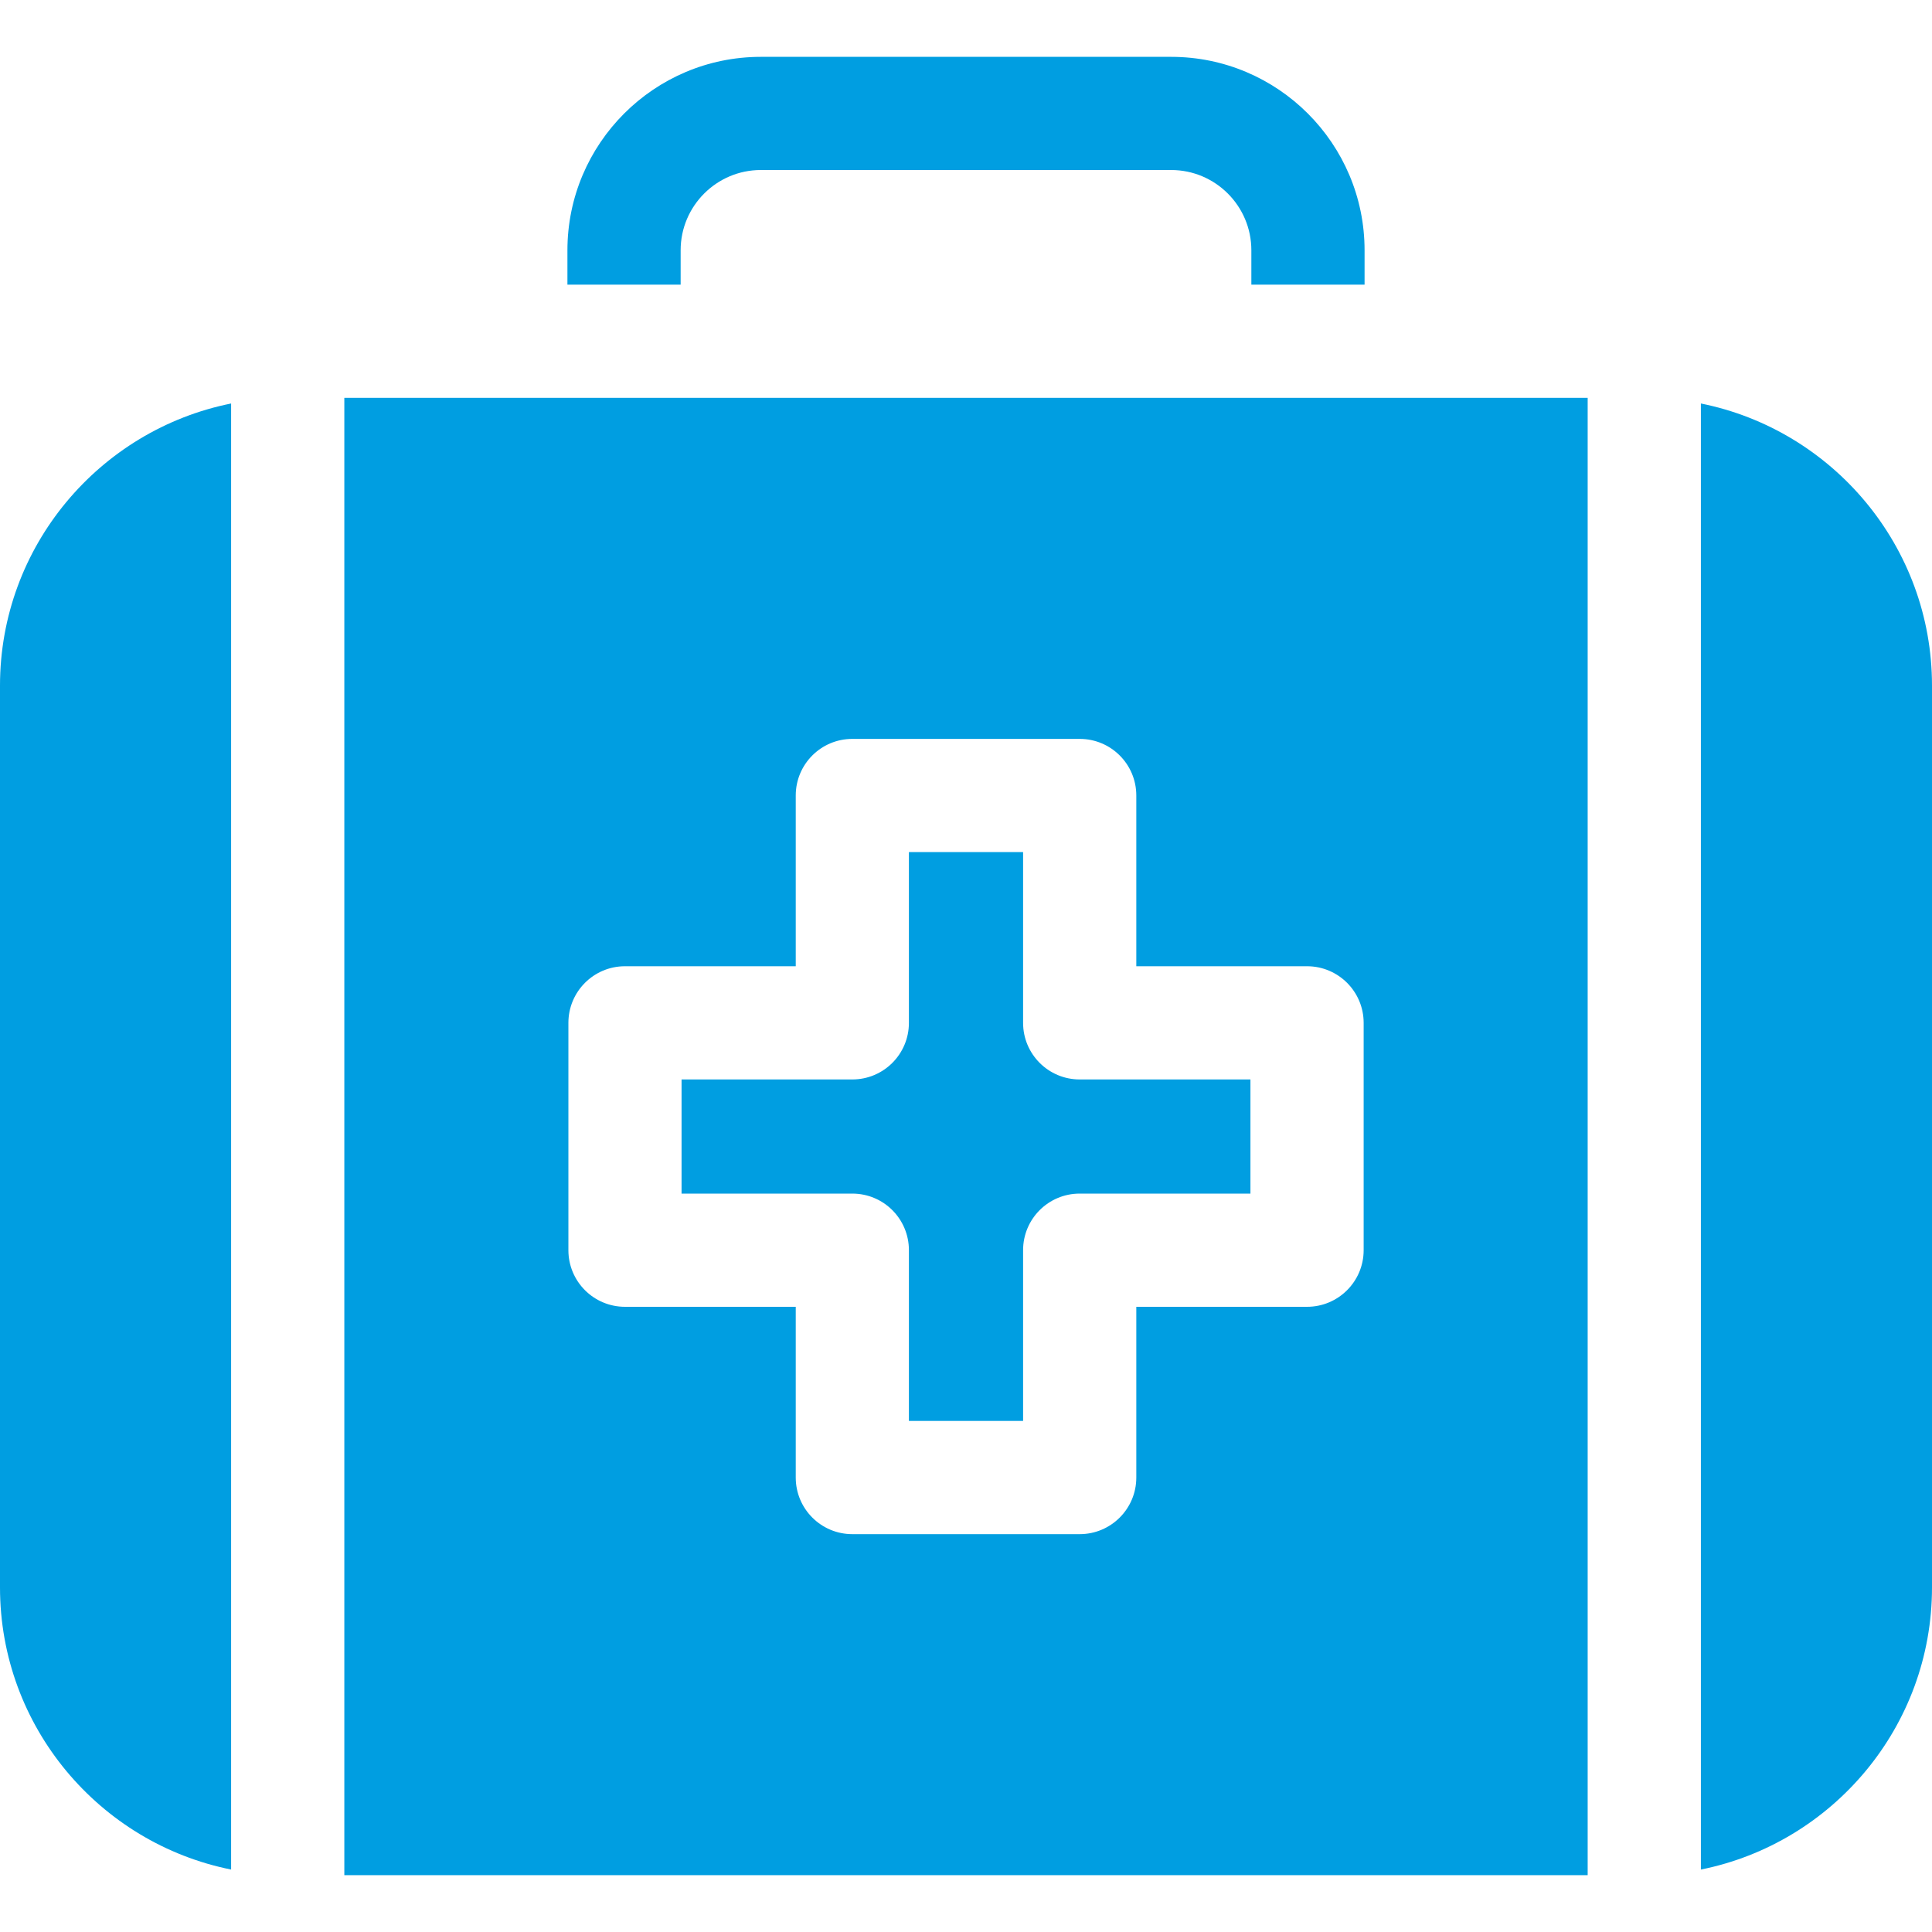 <svg width="40" height="40" viewBox="0 0 40 40" fill="none" xmlns="http://www.w3.org/2000/svg">
<path d="M24.248 1.177H15.752C13.544 1.177 11.748 2.973 11.748 5.181V5.893H14.092V5.181C14.092 4.265 14.837 3.52 15.752 3.52H24.248C25.163 3.52 25.908 4.265 25.908 5.181V5.893H28.252V5.181C28.252 2.973 26.456 1.177 24.248 1.177Z" fill="#009EE1"/>
<path d="M21.182 21.177V17.642H18.818V21.177C18.818 21.824 18.294 22.349 17.646 22.349H14.111V24.712H17.646C18.294 24.712 18.818 25.236 18.818 25.884V29.419H21.182V25.884C21.182 25.236 21.706 24.712 22.354 24.712H25.889V22.349H22.354C21.706 22.349 21.182 21.824 21.182 21.177Z" fill="#009EE1"/>
<path d="M0 14.194V32.866C0 35.75 2.06 38.161 4.785 38.707V8.354C2.06 8.9 0 11.311 0 14.194Z" fill="#009EE1"/>
<path d="M35.215 8.354V38.707C37.94 38.161 40 35.75 40 32.866V14.194C40 11.311 37.94 8.9 35.215 8.354Z" fill="#009EE1"/>
<path d="M32.871 8.237H7.129V38.823H32.871V8.237ZM28.233 25.884C28.233 26.531 27.708 27.056 27.061 27.056H23.526V30.591C23.526 31.238 23.001 31.763 22.354 31.763H17.647C16.999 31.763 16.475 31.238 16.475 30.591V27.056H12.94C12.292 27.056 11.768 26.531 11.768 25.884V21.177C11.768 20.53 12.292 20.005 12.94 20.005H16.475V16.47C16.475 15.822 16.999 15.298 17.647 15.298H22.354C23.001 15.298 23.526 15.822 23.526 16.47V20.005H27.061C27.708 20.005 28.233 20.53 28.233 21.177V25.884Z" fill="#009EE1"/>
</svg>
